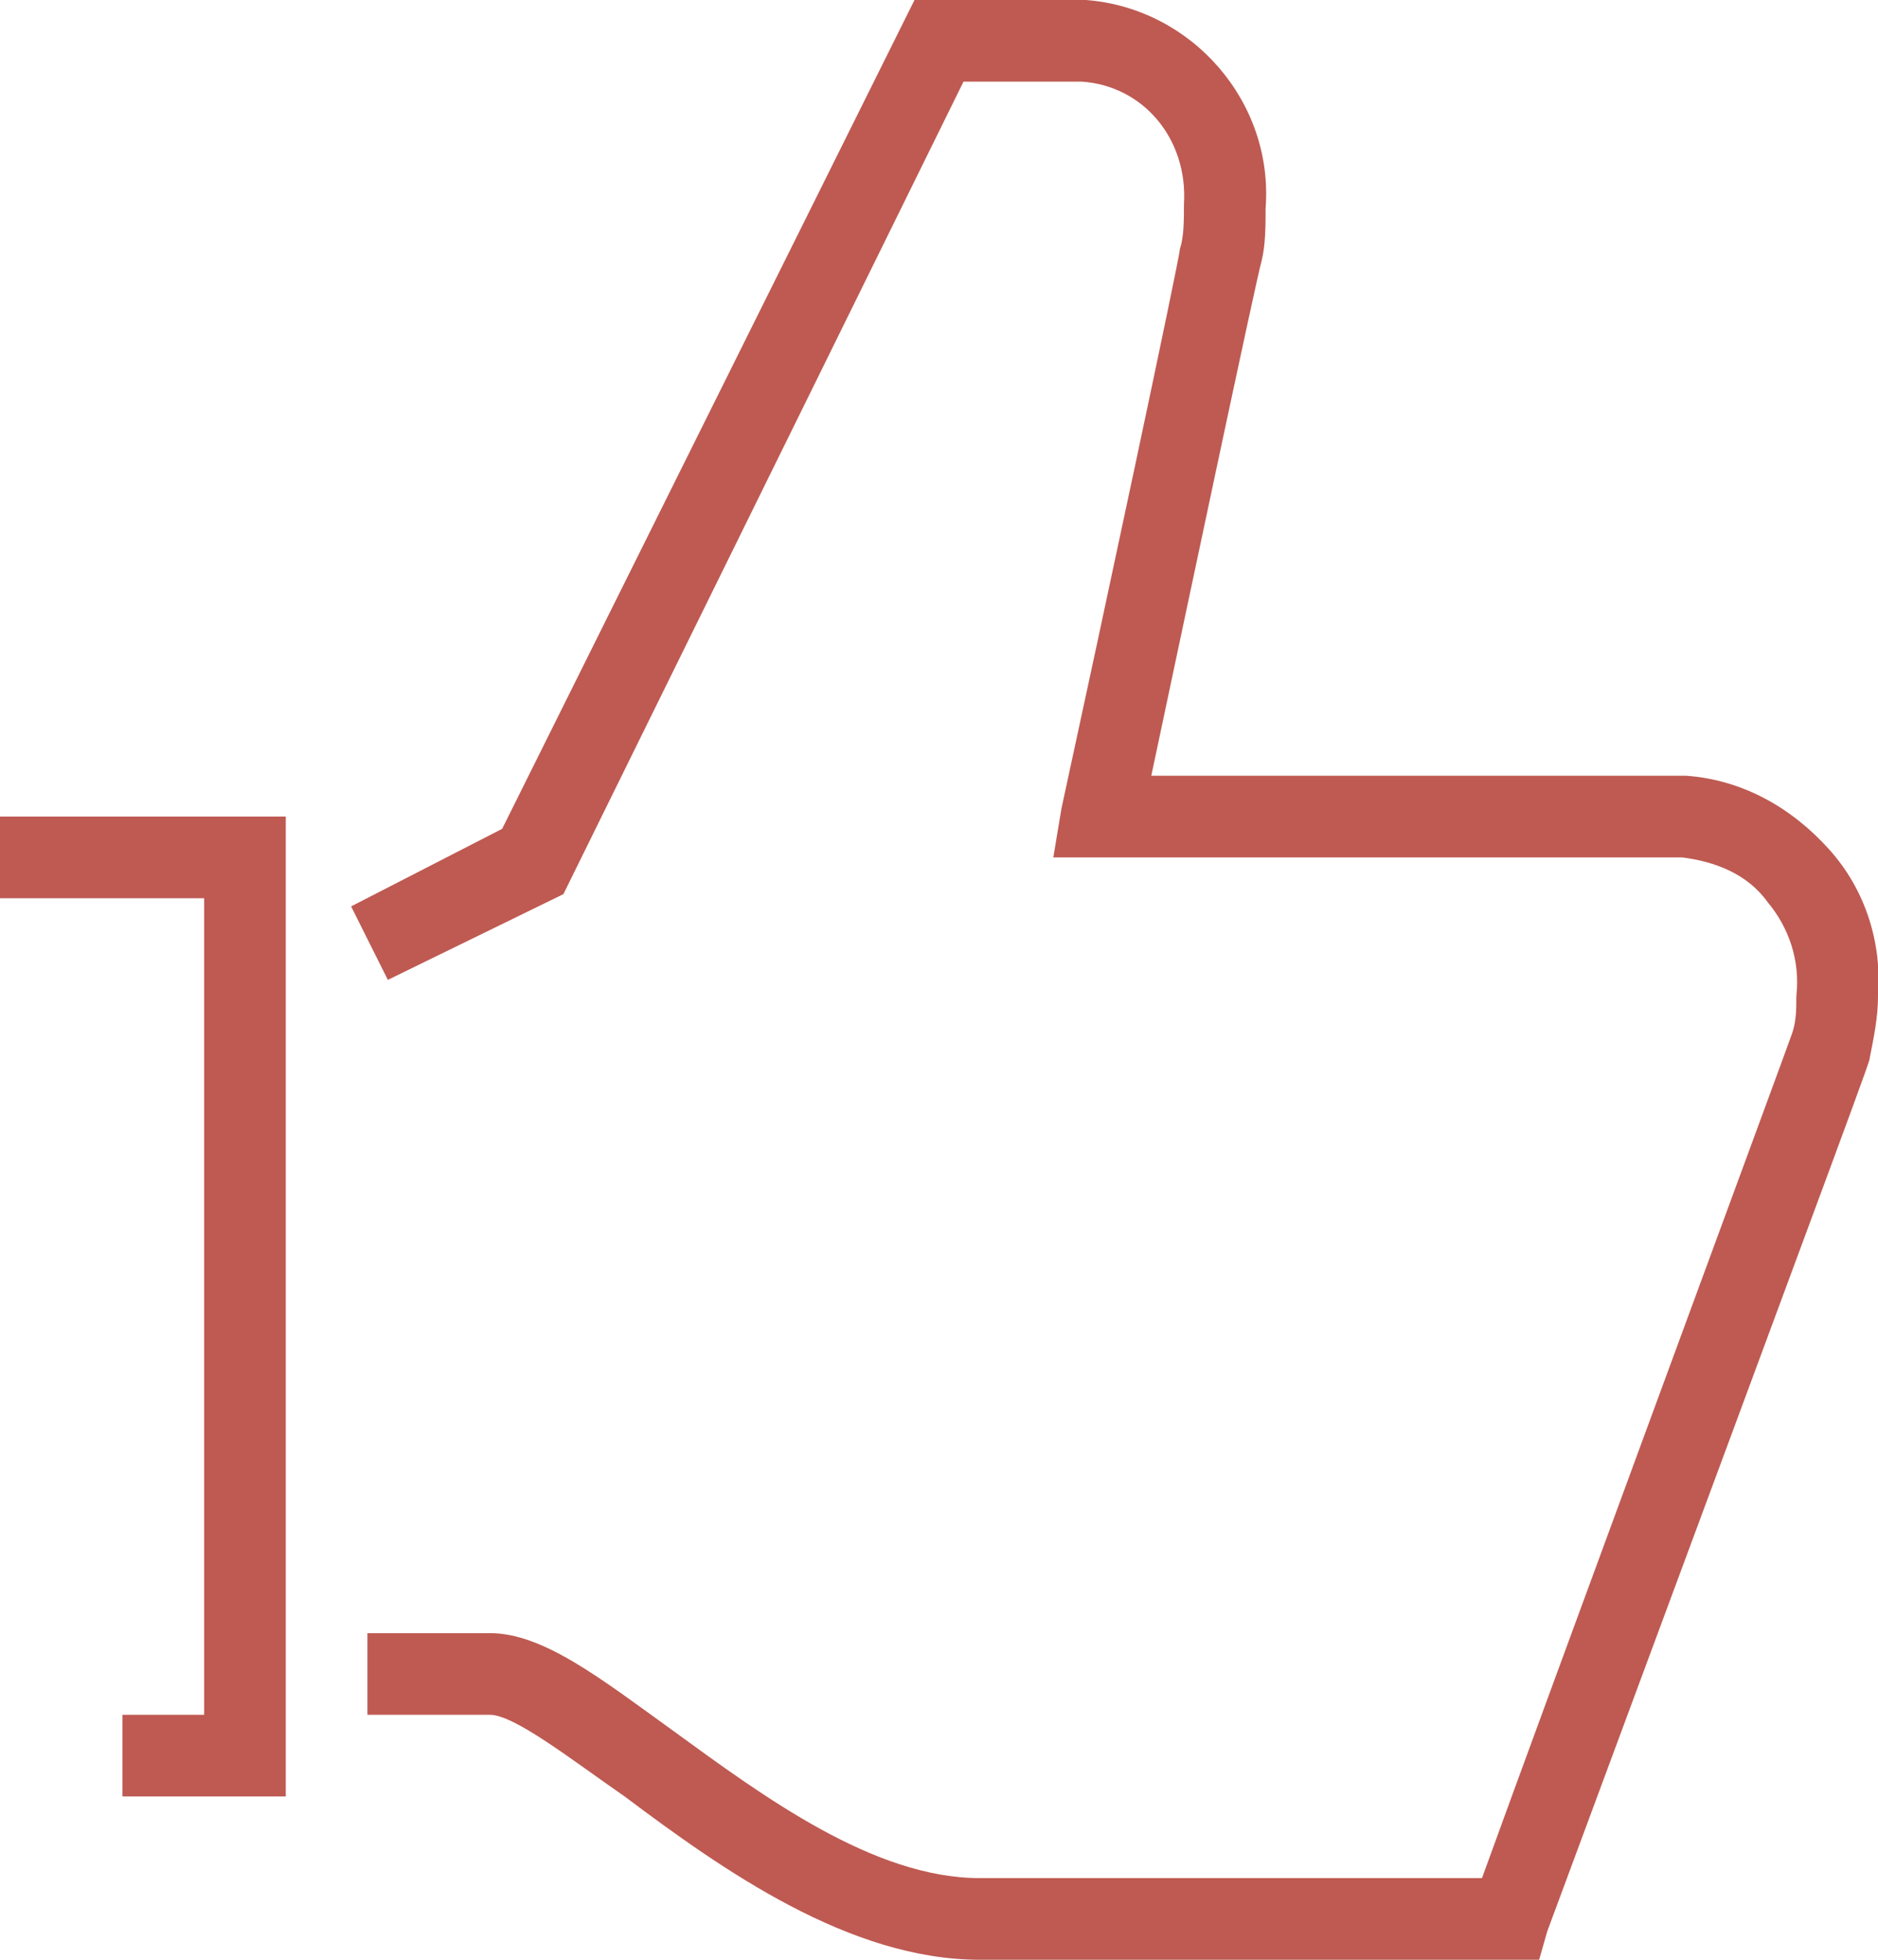 <?xml version="1.0" encoding="utf-8"?>
<!-- Generator: Adobe Illustrator 24.2.3, SVG Export Plug-In . SVG Version: 6.00 Build 0)  -->
<svg version="1.1" id="Calque_1" xmlns="http://www.w3.org/2000/svg" xmlns:xlink="http://www.w3.org/1999/xlink" x="0px" y="0px"
	 viewBox="0 0 46 48" style="enable-background:new 0 0 46 48;" xml:space="preserve">
<style type="text/css">
	.st0{fill:#BE5A52;}
</style>
<g>
	<polygon class="st0" points="0,22 5,22 5,42 3,42 3,44 7,44 7,20 0,20 	"/>
	<path class="st0" d="M44.8,20.8c-0.9-1-2.1-1.7-3.5-1.8c-0.1,0-0.2,0-0.3,0H28.2c0.7-3.3,2.6-12.3,2.7-12.6C31,6,31,5.5,31,5.1
		c0.2-2.6-1.8-4.9-4.4-5.1c-0.2,0-0.4,0-0.6,0h-3.6L12.3,20.3l-3.7,1.9l0.9,1.8l4.3-2.1L23.6,2l2.5,0c0.1,0,0.3,0,0.4,0
		C28,2.1,29.1,3.4,29,5c0,0.4,0,0.8-0.1,1.1C28.9,6.3,27,15.2,26,19.8L25.8,21H41l0.2,0c0.8,0.1,1.6,0.4,2.1,1.1
		c0.5,0.6,0.8,1.4,0.7,2.3c0,0.3,0,0.6-0.1,0.9c-0.1,0.3-6.3,17.1-7.6,20.7H24c-2.6,0-5.3-2-7.5-3.6C14.7,41.1,13.3,40,12,40H9v2h3
		c0.6,0,2,1.1,3.3,2c2.4,1.8,5.5,4,8.7,4h13.7l0.2-0.7C45.8,26,45.8,26,45.8,25.9c0.1-0.5,0.2-1,0.2-1.5
		C46.1,23.1,45.7,21.8,44.8,20.8z"/>
</g>
</svg>
